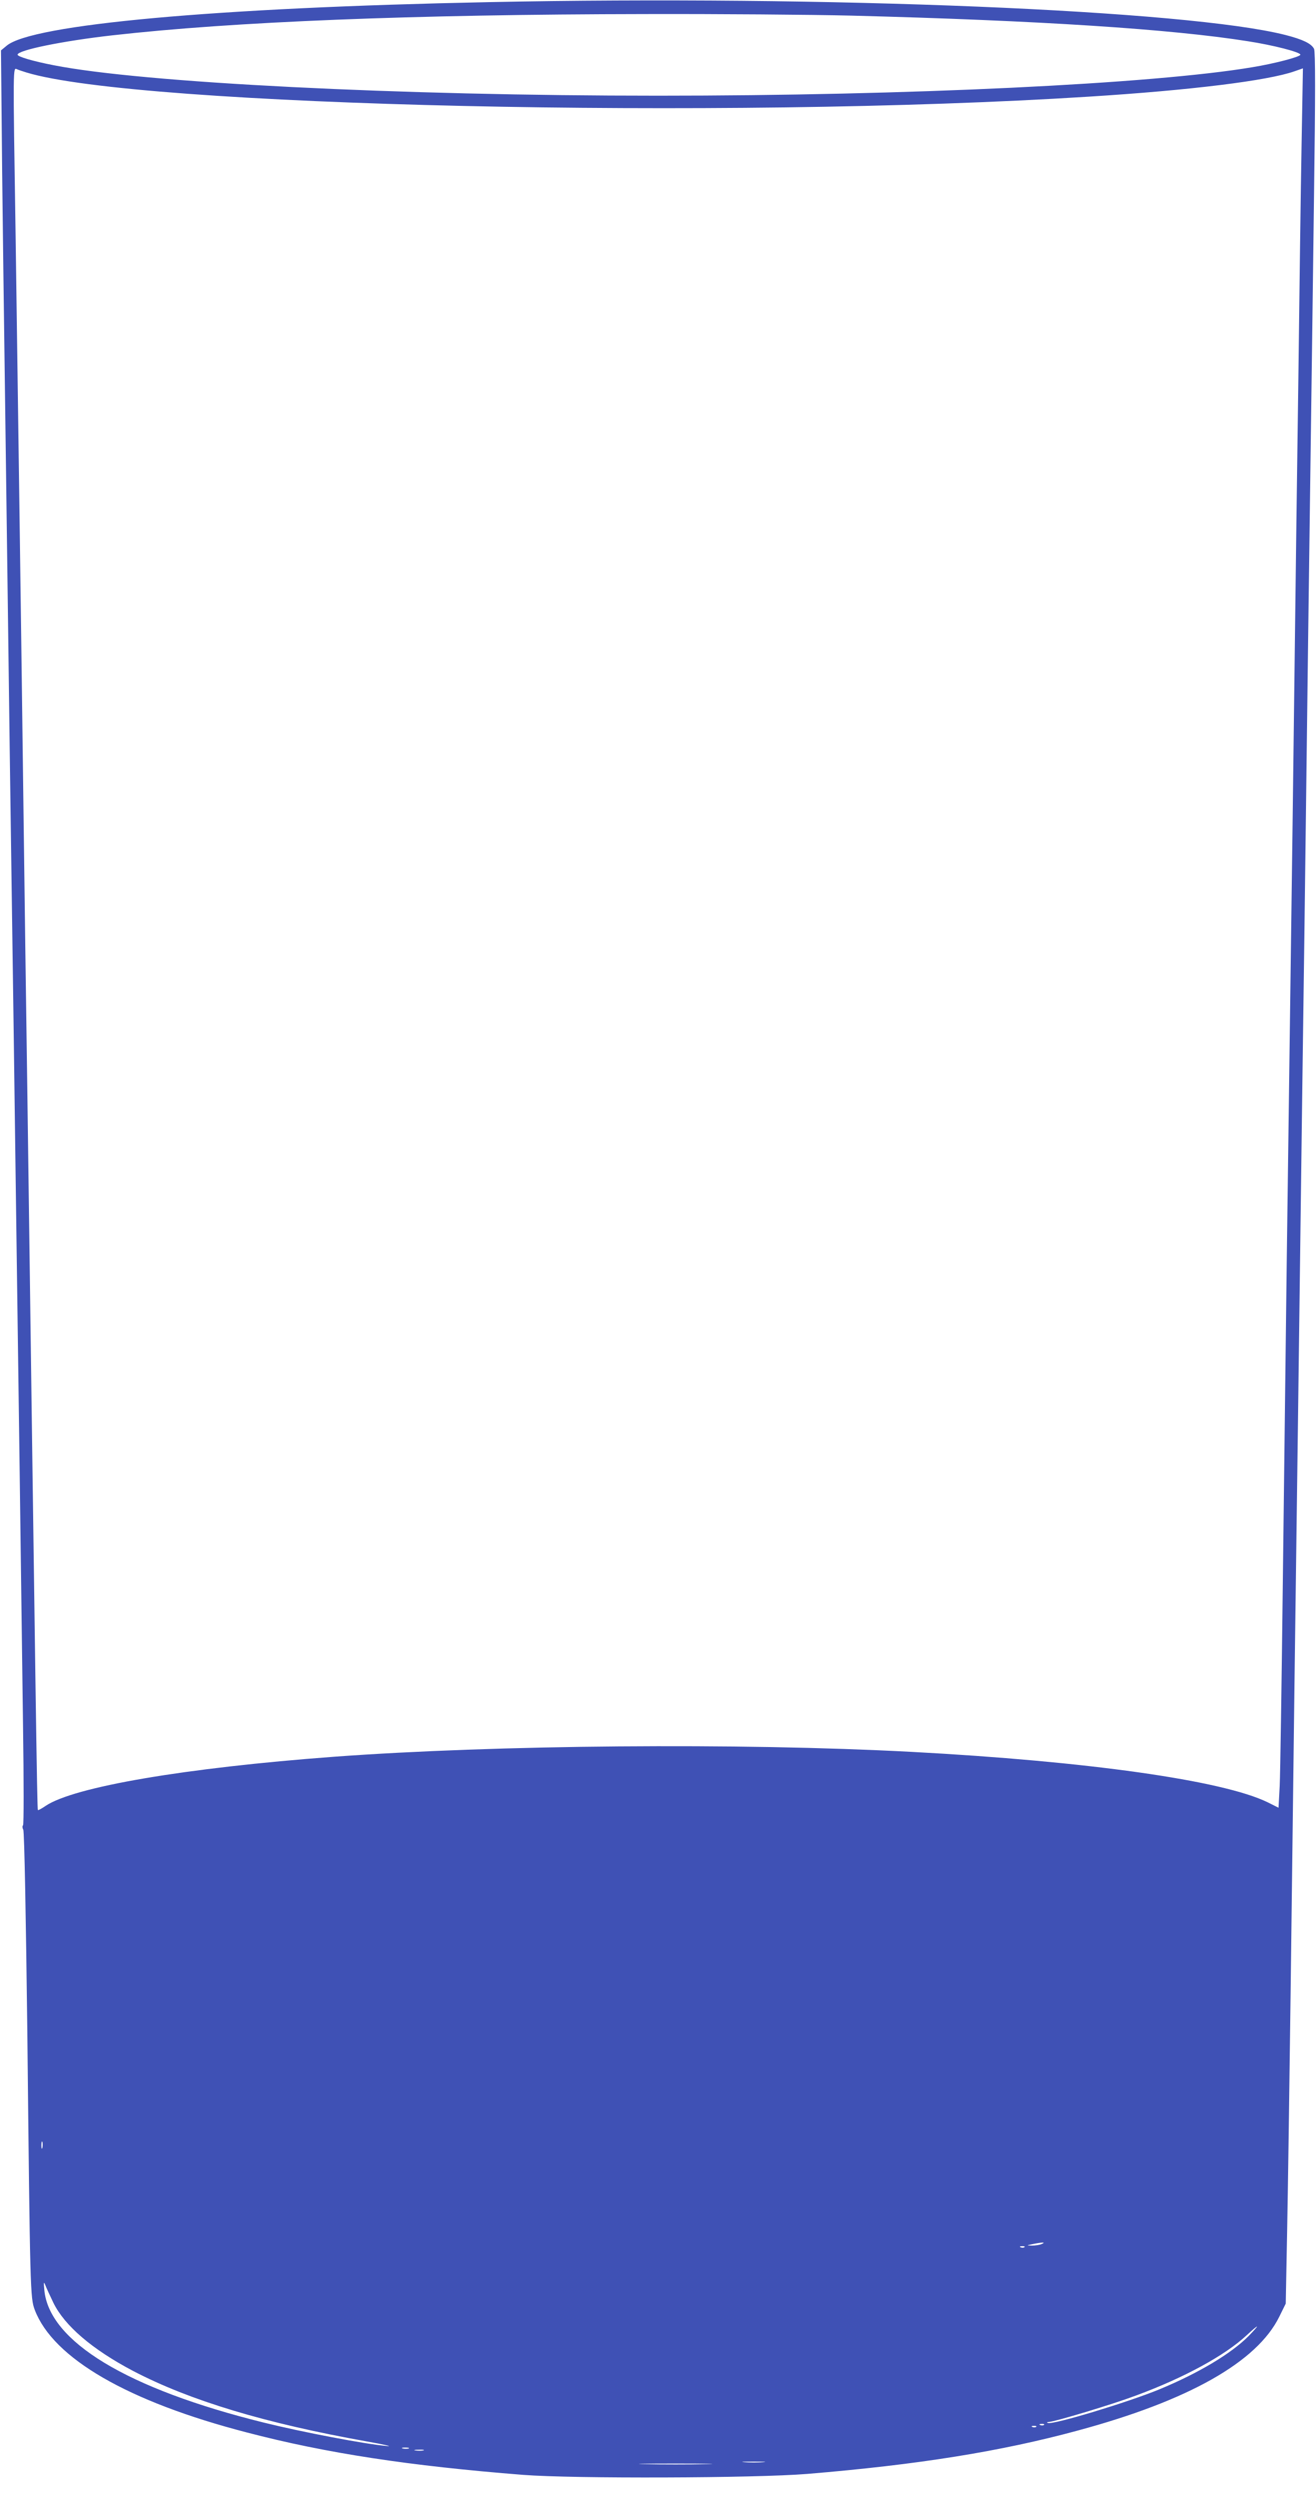 <?xml version="1.0" standalone="no"?>
<!DOCTYPE svg PUBLIC "-//W3C//DTD SVG 20010904//EN"
 "http://www.w3.org/TR/2001/REC-SVG-20010904/DTD/svg10.dtd">
<svg version="1.0" xmlns="http://www.w3.org/2000/svg"
 width="674pt" height="1280pt" viewBox="0 0 674 1280"
 preserveAspectRatio="xMidYMid meet">
<g transform="translate(0,1280) scale(0.1,-0.1)"
fill="#3f51b5" stroke="none">
<path d="M2500 12789 c-1393 -28 -2341 -114 -2467 -224 l-28 -23 3 -309 c2
-301 12 -1055 32 -2528 5 -401 14 -1065 20 -1475 6 -410 15 -1062 20 -1450 13
-924 30 -2200 38 -2823 4 -275 4 -501 0 -503 -4 -3 -4 -13 1 -22 6 -9 14 -469
21 -1037 14 -1329 15 -1361 38 -1422 94 -248 477 -470 1087 -628 405 -106 832
-171 1415 -217 258 -20 1187 -17 1455 5 567 47 991 115 1385 222 567 153 918
351 1032 583 l33 67 7 365 c4 201 12 754 18 1230 6 476 15 1194 20 1595 10
753 23 1716 40 3045 6 421 15 1105 20 1520 5 415 14 1108 20 1540 6 432 15
1110 20 1508 7 504 7 728 0 742 -14 27 -57 48 -147 71 -500 127 -2349 204
-4083 168z m1860 -69 c965 -25 1639 -69 2030 -131 130 -20 270 -56 270 -69 0
-11 -135 -46 -245 -64 -510 -86 -1766 -146 -3045 -146 -1329 0 -2638 66 -3095
156 -108 21 -185 44 -185 54 0 23 229 70 485 99 618 70 1533 107 2730 109 374
1 849 -3 1055 -8z m-4225 -291 c567 -174 3583 -242 5440 -124 524 33 919 82
1055 130 l43 15 -7 -397 c-4 -219 -11 -742 -16 -1163 -6 -421 -15 -1105 -20
-1520 -5 -415 -14 -1108 -20 -1540 -6 -432 -15 -1104 -20 -1495 -5 -390 -14
-1128 -20 -1640 -6 -511 -13 -980 -16 -1040 l-6 -111 -56 28 c-230 112 -923
210 -1824 258 -882 47 -2130 36 -2958 -25 -763 -57 -1332 -154 -1477 -252 -19
-13 -37 -23 -39 -21 -4 4 -12 587 -54 3681 -6 408 -15 1066 -20 1462 -5 396
-14 1067 -20 1490 -6 424 -15 1065 -20 1425 -14 898 -14 864 8 855 9 -4 31
-11 47 -16z m82 -10626 c-3 -10 -5 -4 -5 12 0 17 2 24 5 18 2 -7 2 -21 0 -30z
m5118 -493 c-11 -5 -33 -8 -50 -8 -29 1 -29 1 5 8 49 10 69 10 45 0z m-88 -16
c-3 -3 -12 -4 -19 -1 -8 3 -5 6 6 6 11 1 17 -2 13 -5z m-4974 -284 c58 -119
200 -240 409 -350 291 -152 677 -268 1198 -361 91 -16 136 -27 100 -23 -107 9
-433 71 -630 120 -699 173 -1099 415 -1123 679 -4 39 -3 45 5 25 5 -14 24 -54
41 -90z m6122 -171 c-88 -89 -256 -190 -457 -273 -160 -66 -546 -183 -571
-172 -7 2 -5 5 5 5 33 2 326 90 448 136 246 91 453 204 565 308 66 61 71 59
10 -4z m-1048 -455 c-3 -3 -12 -4 -19 -1 -8 3 -5 6 6 6 11 1 17 -2 13 -5z
m-40 -10 c-3 -3 -12 -4 -19 -1 -8 3 -5 6 6 6 11 1 17 -2 13 -5z m-3214 -111
c-7 -2 -21 -2 -30 0 -10 3 -4 5 12 5 17 0 24 -2 18 -5z m75 -10 c-10 -2 -28
-2 -40 0 -13 2 -5 4 17 4 22 1 32 -1 23 -4z m1740 -60 c-27 -2 -69 -2 -95 0
-27 2 -5 3 47 3 52 0 74 -1 48 -3z m-295 -10 c-84 -2 -222 -2 -305 0 -84 1
-16 3 152 3 168 0 236 -2 153 -3z"/>
</g>
</svg>

